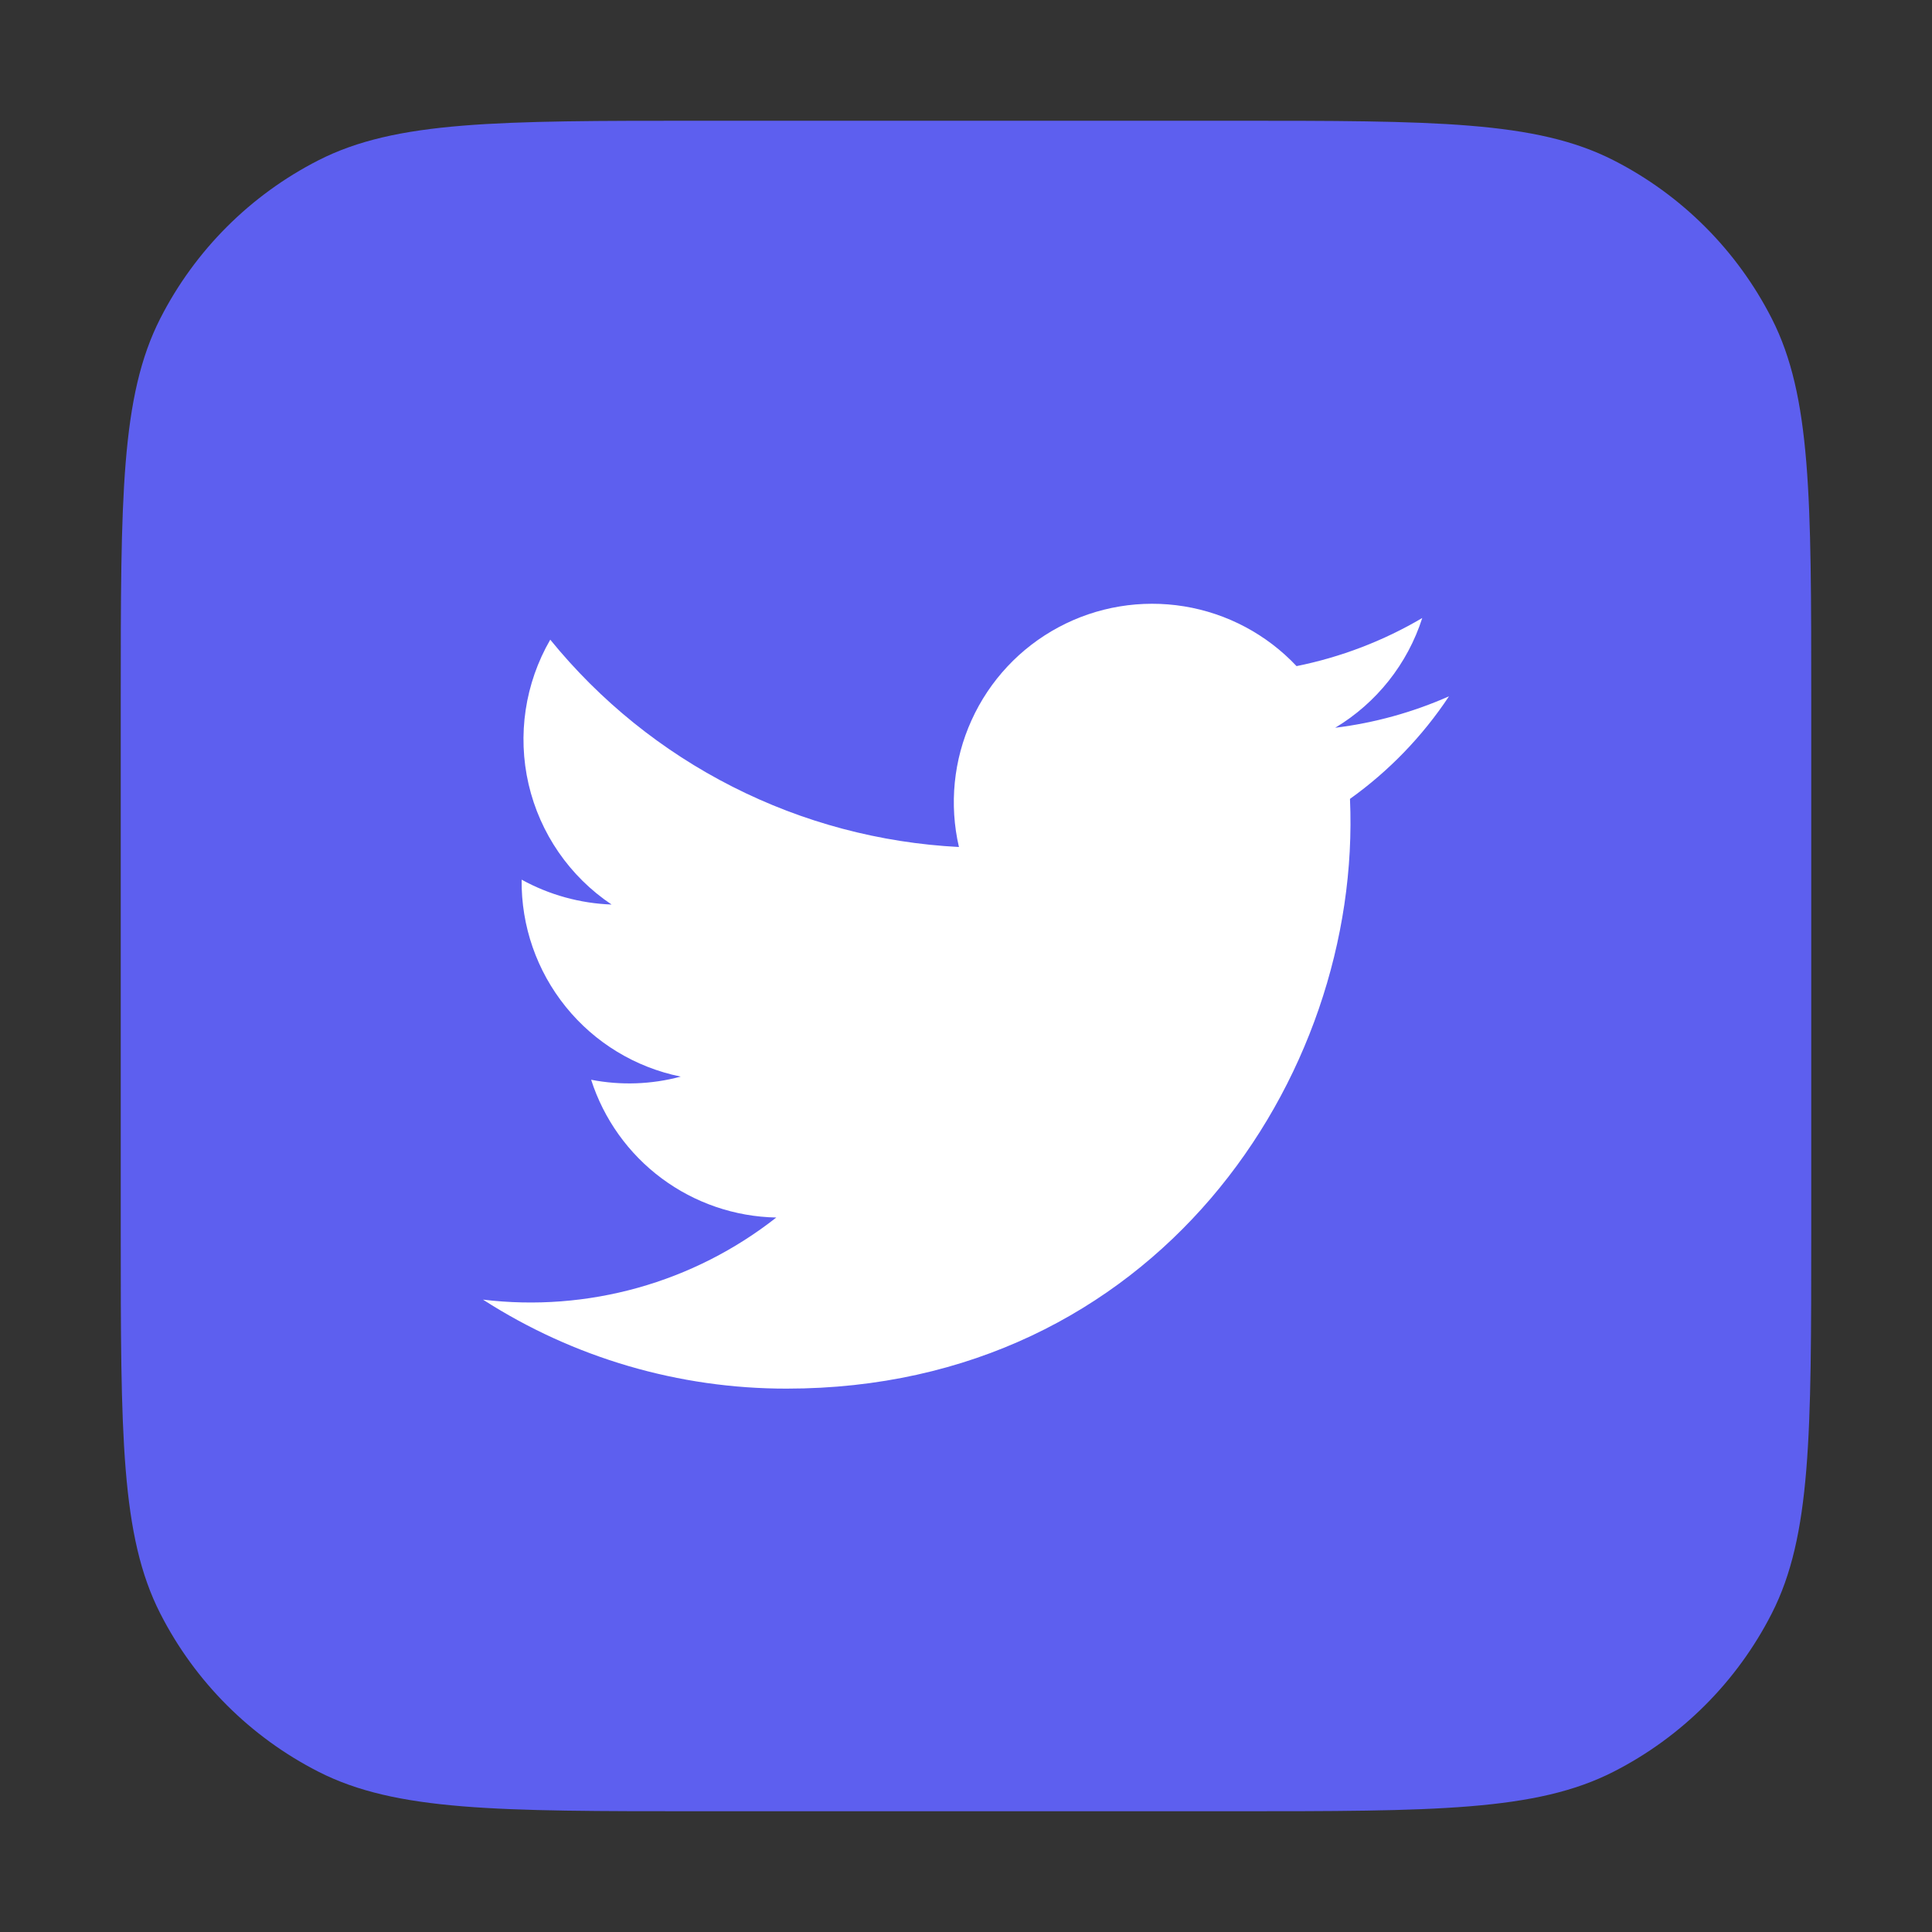 <svg width="32" height="32" viewBox="0 0 32 32" fill="none" xmlns="http://www.w3.org/2000/svg">
<rect x="0" y="0" width="32" height="32" fill="#333333" stroke="none"/>
<path d="M2 11.6C2 8.24 2 6.56 2.654 5.276C3.229 4.147 4.147 3.229 5.276 2.654C6.56 2 8.24 2 11.6 2H20.4C23.76 2 25.441 2 26.724 2.654C27.853 3.229 28.771 4.147 29.346 5.276C30 6.56 30 8.24 30 11.6V20.4C30 23.76 30 25.441 29.346 26.724C28.771 27.853 27.853 28.771 26.724 29.346C25.441 30 23.76 30 20.4 30H11.6C8.24 30 6.56 30 5.276 29.346C4.147 28.771 3.229 27.853 2.654 26.724C2 25.441 2 23.76 2 20.4V11.6Z" fill="#5D5FEF"/>
<path fill-rule="evenodd" clip-rule="evenodd" d="M22.36 13.232C22.563 17.853 19.121 23 13.03 23C11.246 23.002 9.5 22.491 8 21.526C8.859 21.63 9.731 21.563 10.564 21.33C11.398 21.097 12.177 20.701 12.858 20.166C12.173 20.153 11.509 19.926 10.959 19.517C10.409 19.108 10.001 18.537 9.791 17.884C10.283 17.98 10.791 17.962 11.275 17.832C10.525 17.68 9.851 17.271 9.371 16.676C8.89 16.081 8.631 15.336 8.64 14.57C9.098 14.822 9.608 14.963 10.13 14.982C9.435 14.517 8.944 13.804 8.755 12.989C8.567 12.175 8.695 11.319 9.114 10.595C9.939 11.61 10.968 12.44 12.134 13.031C13.3 13.623 14.577 13.962 15.883 14.029C15.72 13.325 15.793 12.587 16.092 11.929C16.39 11.271 16.896 10.73 17.533 10.389C18.169 10.048 18.9 9.927 19.613 10.043C20.325 10.159 20.98 10.507 21.475 11.033C22.209 10.885 22.912 10.616 23.557 10.236C23.313 10.997 22.8 11.643 22.115 12.054C22.766 11.974 23.401 11.798 24 11.533C23.561 12.195 23.006 12.77 22.36 13.232Z" fill="white"/>
</svg>
